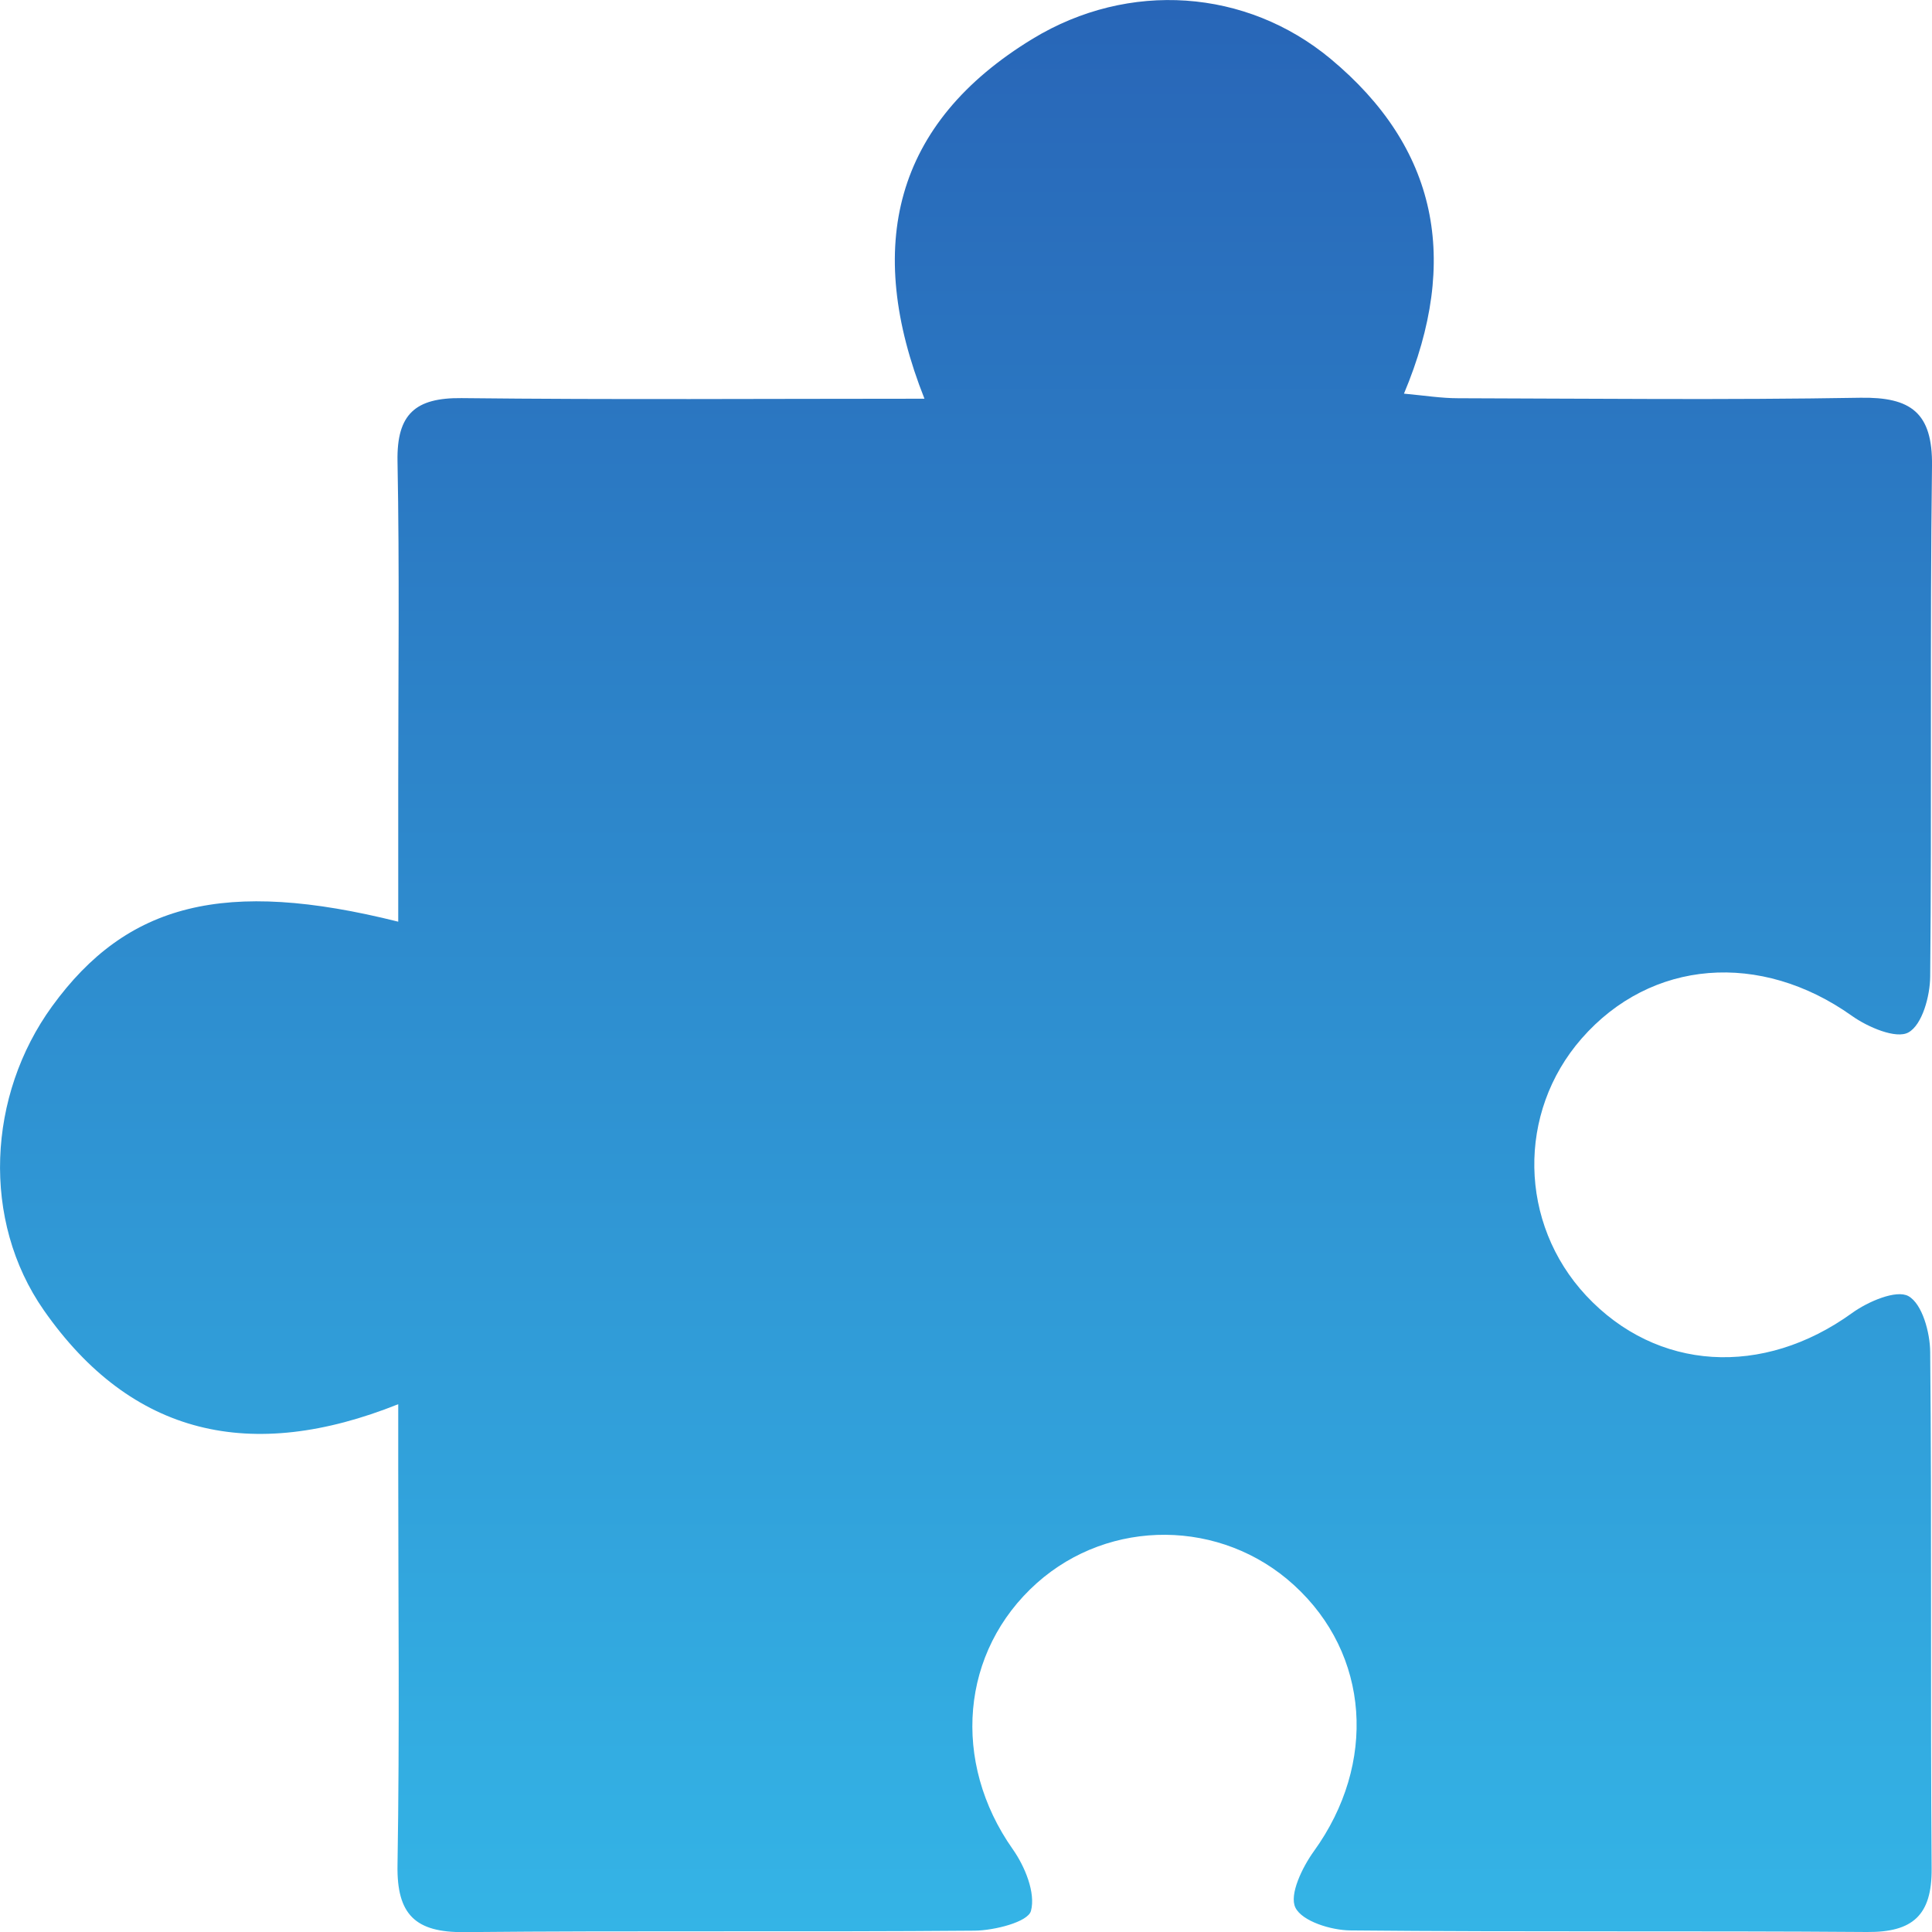 <svg xmlns="http://www.w3.org/2000/svg" xmlns:xlink="http://www.w3.org/1999/xlink" width="16px" height="16px" viewBox="0 0 16 16"> <!-- Generator: Sketch 49.2 (51160) - http://www.bohemiancoding.com/sketch --> <title>Page 1</title> <desc>Created with Sketch.</desc> <defs> <linearGradient x1="50%" y1="-1.3460522e-08%" x2="50%" y2="100.002%" id="linearGradient-1"> <stop stop-color="#2865B7" offset="0%"></stop> <stop stop-color="#34B4E6" offset="100%"></stop> </linearGradient> </defs> <g id="Sub-Navigation" stroke="none" stroke-width="1" fill="none" fill-rule="evenodd"> <g id="SubNav---Resources-(centered)" transform="translate(-833, -345)" fill="url(#linearGradient-1)"> <g id="resources" transform="translate(793, 177)"> <g id="partner" transform="translate(32, 160)"> <path d="M23.805,18.734 C23.705,18.678 23.469,18.779 23.338,18.874 C22.6,19.407 21.721,19.357 21.135,18.729 C20.578,18.131 20.562,17.214 21.098,16.601 C21.673,15.943 22.58,15.875 23.337,16.413 C23.469,16.507 23.704,16.607 23.805,16.55 C23.919,16.487 23.984,16.249 23.985,16.086 C23.999,14.677 23.982,13.268 24,11.859 C24.006,11.416 23.824,11.287 23.406,11.294 C22.295,11.313 21.185,11.301 20.074,11.298 C19.937,11.298 19.8,11.276 19.627,11.26 C20.093,10.151 19.904,9.223 19.019,8.487 C18.321,7.907 17.348,7.838 16.554,8.32 C15.401,9.02 15.157,10.044 15.656,11.302 C14.339,11.302 13.081,11.311 11.822,11.297 C11.44,11.293 11.285,11.429 11.292,11.819 C11.309,12.714 11.298,13.609 11.298,14.504 L11.298,15.633 C9.861,15.273 9.051,15.481 8.432,16.333 C7.895,17.072 7.844,18.107 8.363,18.851 C9.09,19.892 10.08,20.116 11.298,19.629 L11.298,20.164 C11.298,21.258 11.31,22.352 11.292,23.446 C11.285,23.855 11.439,24.005 11.845,24.001 C13.254,23.987 14.663,24.001 16.072,23.989 C16.236,23.987 16.514,23.917 16.538,23.825 C16.578,23.676 16.488,23.457 16.387,23.314 C15.879,22.593 15.953,21.676 16.587,21.11 C17.192,20.571 18.115,20.578 18.716,21.127 C19.345,21.7 19.405,22.605 18.881,23.331 C18.785,23.464 18.675,23.691 18.728,23.798 C18.783,23.911 19.024,23.986 19.185,23.987 C20.611,24.001 22.036,23.989 23.462,24 C23.84,24.003 24,23.862 23.997,23.475 C23.986,22.049 23.999,20.624 23.985,19.198 C23.984,19.035 23.919,18.798 23.805,18.734" id="Page-1"></path> </g> </g> </g> </g> </svg>